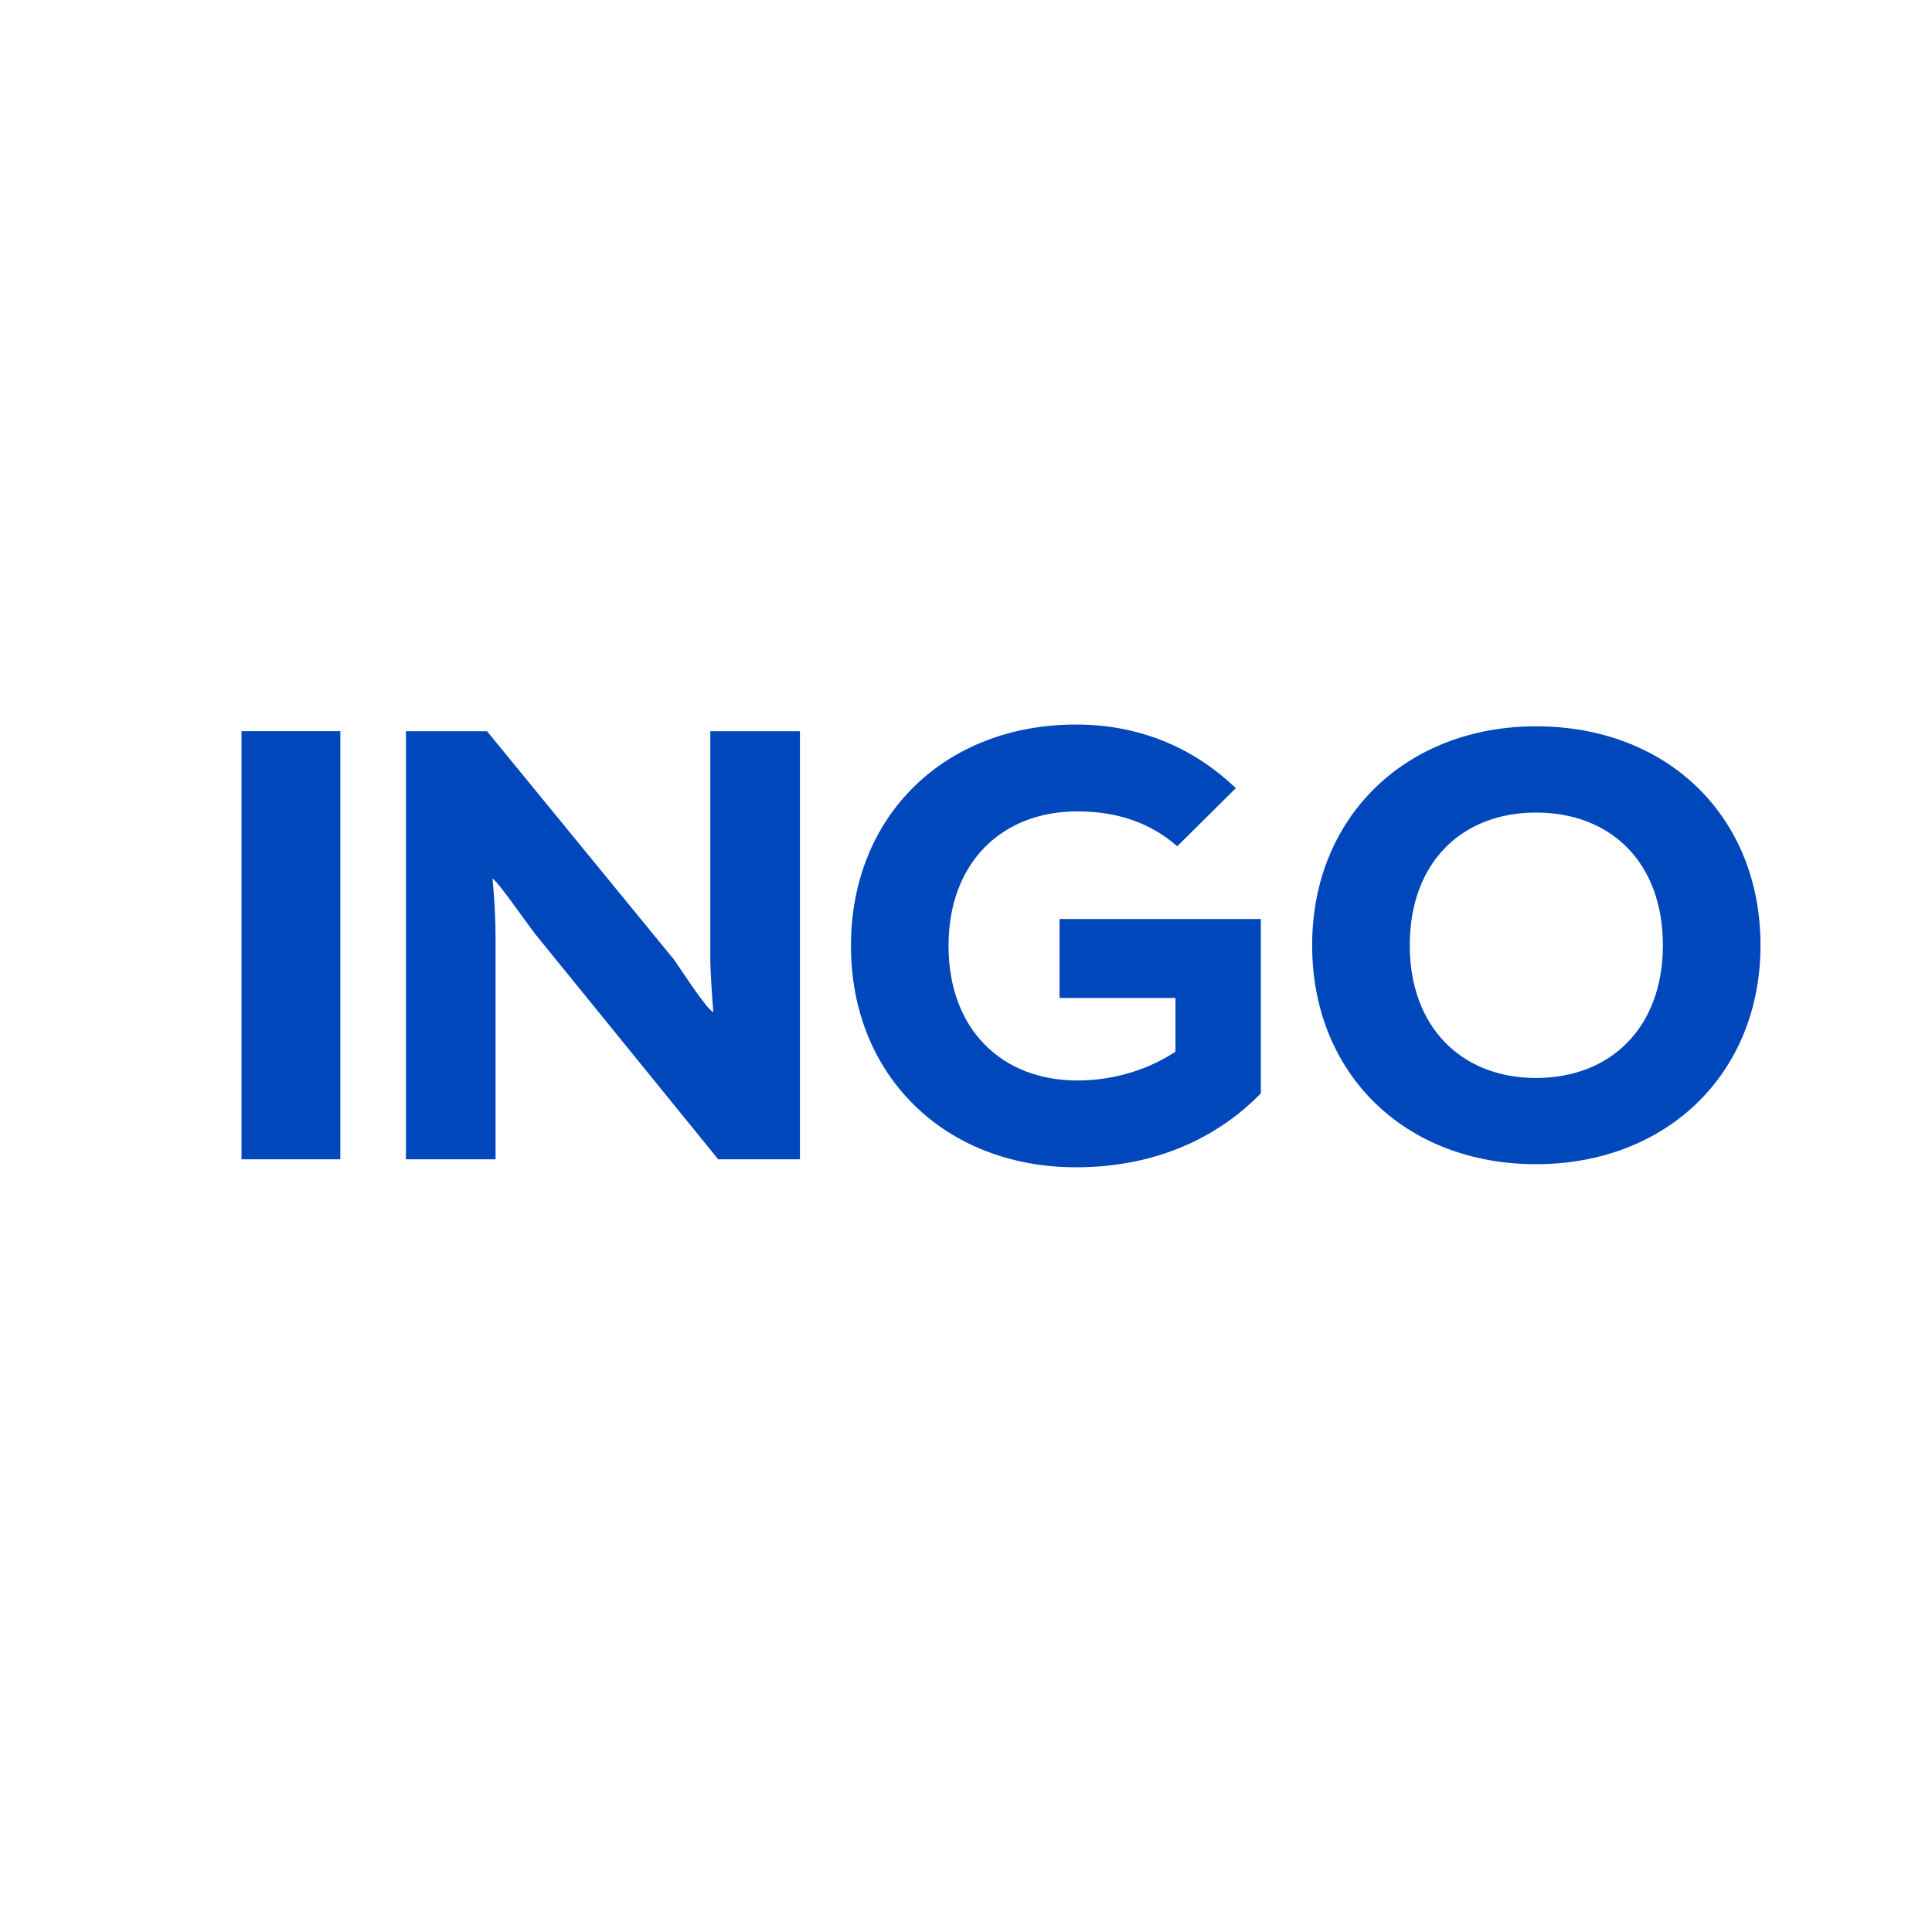 <svg width="48" height="48" viewBox="0 0 48 48" fill="none" xmlns="http://www.w3.org/2000/svg">
<g clip-path="url(#clip0_10665_58821)">
<path d="M6 18.166H8.455V28.802H6V18.166Z" fill="#0047BB"/>
<path d="M17.844 28.803L13.388 23.318C13.176 23.075 12.373 21.889 12.236 21.829C12.282 22.27 12.312 22.862 12.312 23.272V28.803H10.085V18.167H12.1L16.752 23.85C16.904 24.062 17.586 25.126 17.722 25.141C17.692 24.746 17.647 24.153 17.647 23.758V18.167H19.874V28.803H17.844Z" fill="#0047BB"/>
<path d="M21.142 23.501C21.142 20.25 23.491 18.001 26.733 18.001C28.401 18.001 29.719 18.64 30.704 19.581L29.249 21.025C28.567 20.432 27.749 20.159 26.764 20.159C24.885 20.159 23.566 21.435 23.566 23.501C23.566 25.568 24.885 26.844 26.764 26.844C27.446 26.844 28.34 26.692 29.204 26.13V24.793H26.324V22.833H31.325V27.163C30.31 28.211 28.779 29.001 26.733 29.001C23.491 29.001 21.142 26.738 21.142 23.501Z" fill="#0047BB"/>
<path d="M41.314 23.485C41.314 21.434 40.026 20.188 38.162 20.188C36.313 20.188 35.025 21.434 35.025 23.485C35.025 25.52 36.313 26.782 38.162 26.782C40.026 26.782 41.314 25.52 41.314 23.485ZM43.739 23.485C43.739 26.69 41.39 28.924 38.162 28.924C34.919 28.924 32.6 26.69 32.6 23.485C32.6 20.279 34.949 18.045 38.162 18.045C41.42 18.045 43.739 20.279 43.739 23.485Z" fill="#0047BB"/>
</g>
<defs>
<clipPath id="clip0_10665_58821">
<rect width="38" height="11" fill="white" transform="translate(6 18)"/>
</clipPath>
</defs>
</svg>
